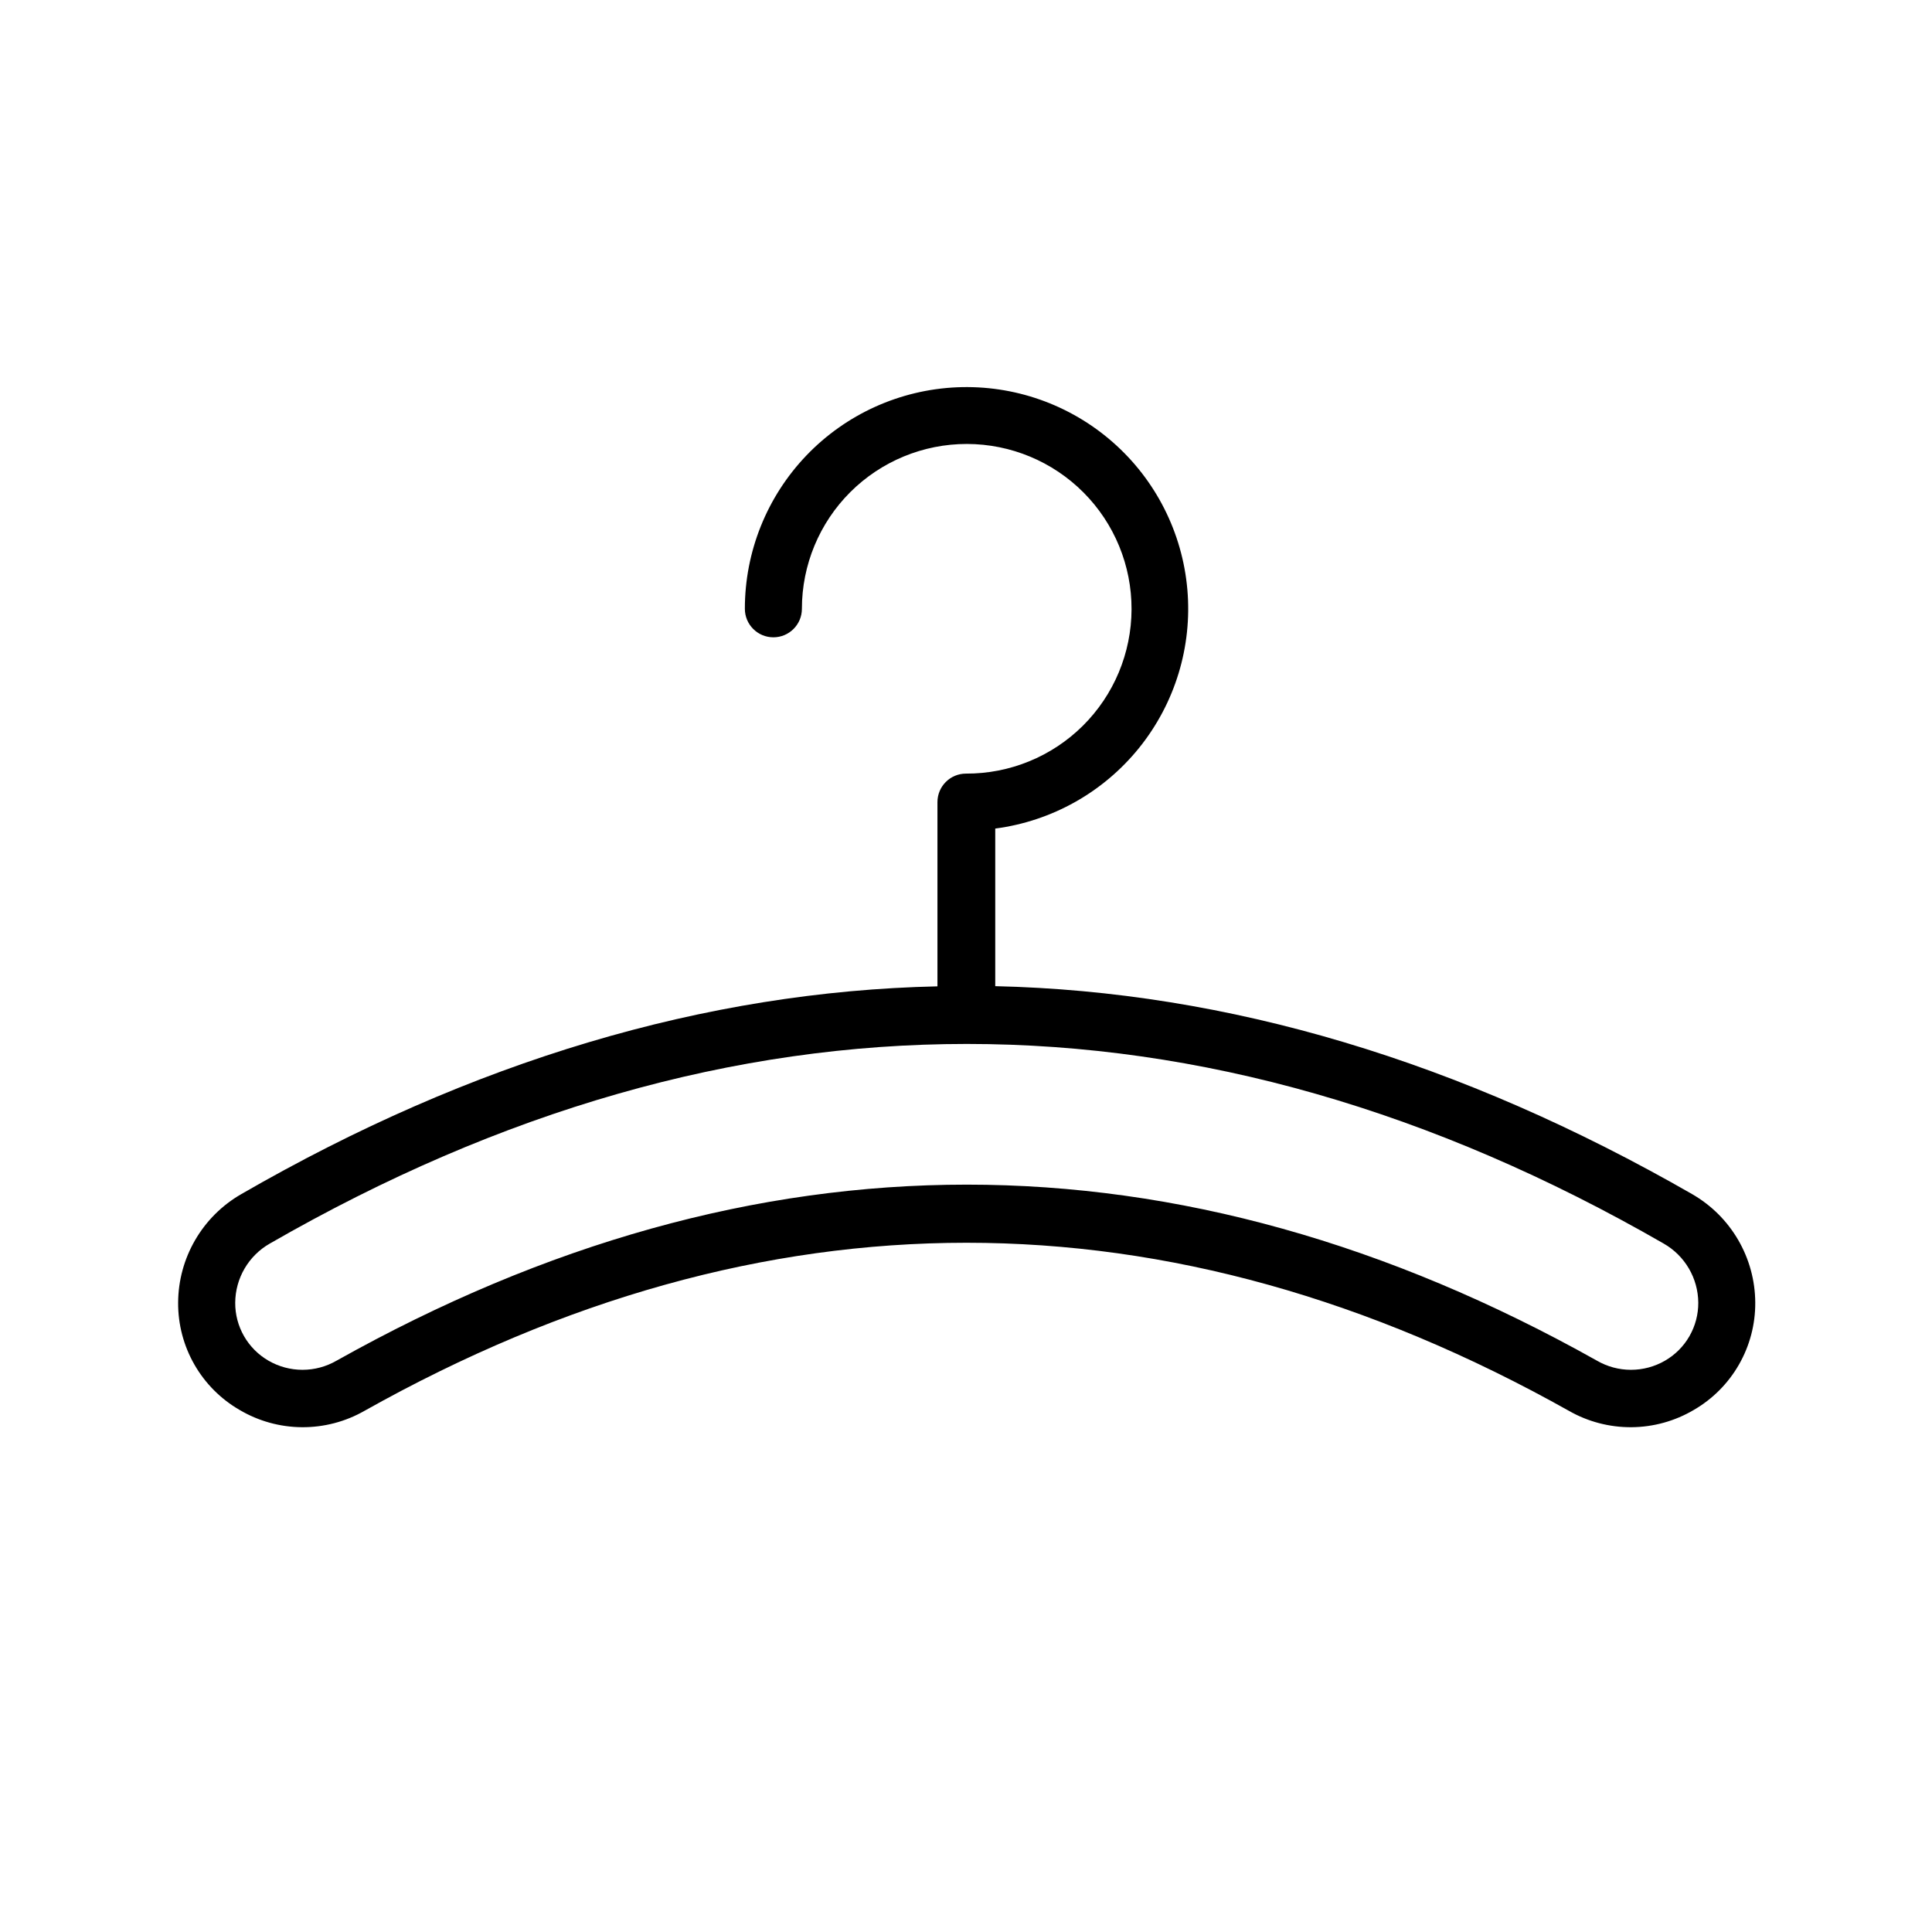 <?xml version="1.0" encoding="UTF-8"?>
<!-- The Best Svg Icon site in the world: iconSvg.co, Visit us! https://iconsvg.co -->
<svg fill="#000000" width="800px" height="800px" version="1.1" viewBox="144 144 512 512" xmlns="http://www.w3.org/2000/svg">
 <path d="m592.45 460.46c-61.465-35.27-122.98-53.707-184.7-55.117v-41.766c15.012-1.961 28.688-9.645 38.176-21.441 9.484-11.801 14.051-26.809 12.738-41.891-1.309-15.086-8.391-29.082-19.77-39.066-11.379-9.988-26.176-15.199-41.301-14.543-15.125 0.66-29.414 7.129-39.887 18.066-10.469 10.938-16.312 25.492-16.309 40.633 0 4.176 3.383 7.559 7.555 7.559 4.176 0 7.559-3.383 7.559-7.559 0-11.594 4.613-22.715 12.816-30.91 8.207-8.191 19.336-12.785 30.93-12.77 11.598 0.02 22.711 4.648 30.891 12.867 8.184 8.219 12.758 19.352 12.723 30.949-0.035 11.594-4.68 22.703-12.91 30.871-8.234 8.168-19.375 12.727-30.969 12.672-4.176 0-7.559 3.383-7.559 7.559v48.82c-61.516 1.359-123.43 19.797-184.5 55.066-10.301 5.922-16.672 16.883-16.727 28.766-0.035 5.75 1.453 11.41 4.312 16.398 2.856 4.992 6.984 9.137 11.961 12.016 5.004 2.961 10.703 4.543 16.516 4.586 5.816 0.043 11.535-1.449 16.586-4.332 105.8-59.398 213.31-59.398 319.21 0 5.047 2.883 10.77 4.375 16.582 4.332 5.812-0.043 11.512-1.625 16.516-4.586 4.977-2.883 9.102-7.027 11.957-12.02 2.859-4.988 4.348-10.645 4.316-16.395-0.051-11.883-6.422-22.844-16.727-28.766zm-7.203 44.133c-2.742 1.586-5.852 2.422-9.02 2.422s-6.277-0.836-9.016-2.422c-55.418-31.086-111.19-46.652-167.01-46.652s-111.59 15.566-167.01 46.652h-0.004c-2.742 1.586-5.852 2.422-9.02 2.422s-6.277-0.836-9.016-2.422c-2.695-1.555-4.93-3.797-6.481-6.496-1.547-2.699-2.356-5.758-2.336-8.871 0.043-6.484 3.535-12.453 9.168-15.668 122.58-70.535 246.87-70.535 369.39 0 5.629 3.215 9.121 9.184 9.168 15.668 0.016 3.113-0.789 6.172-2.34 8.871-1.547 2.699-3.781 4.941-6.477 6.496z"/>
</svg>